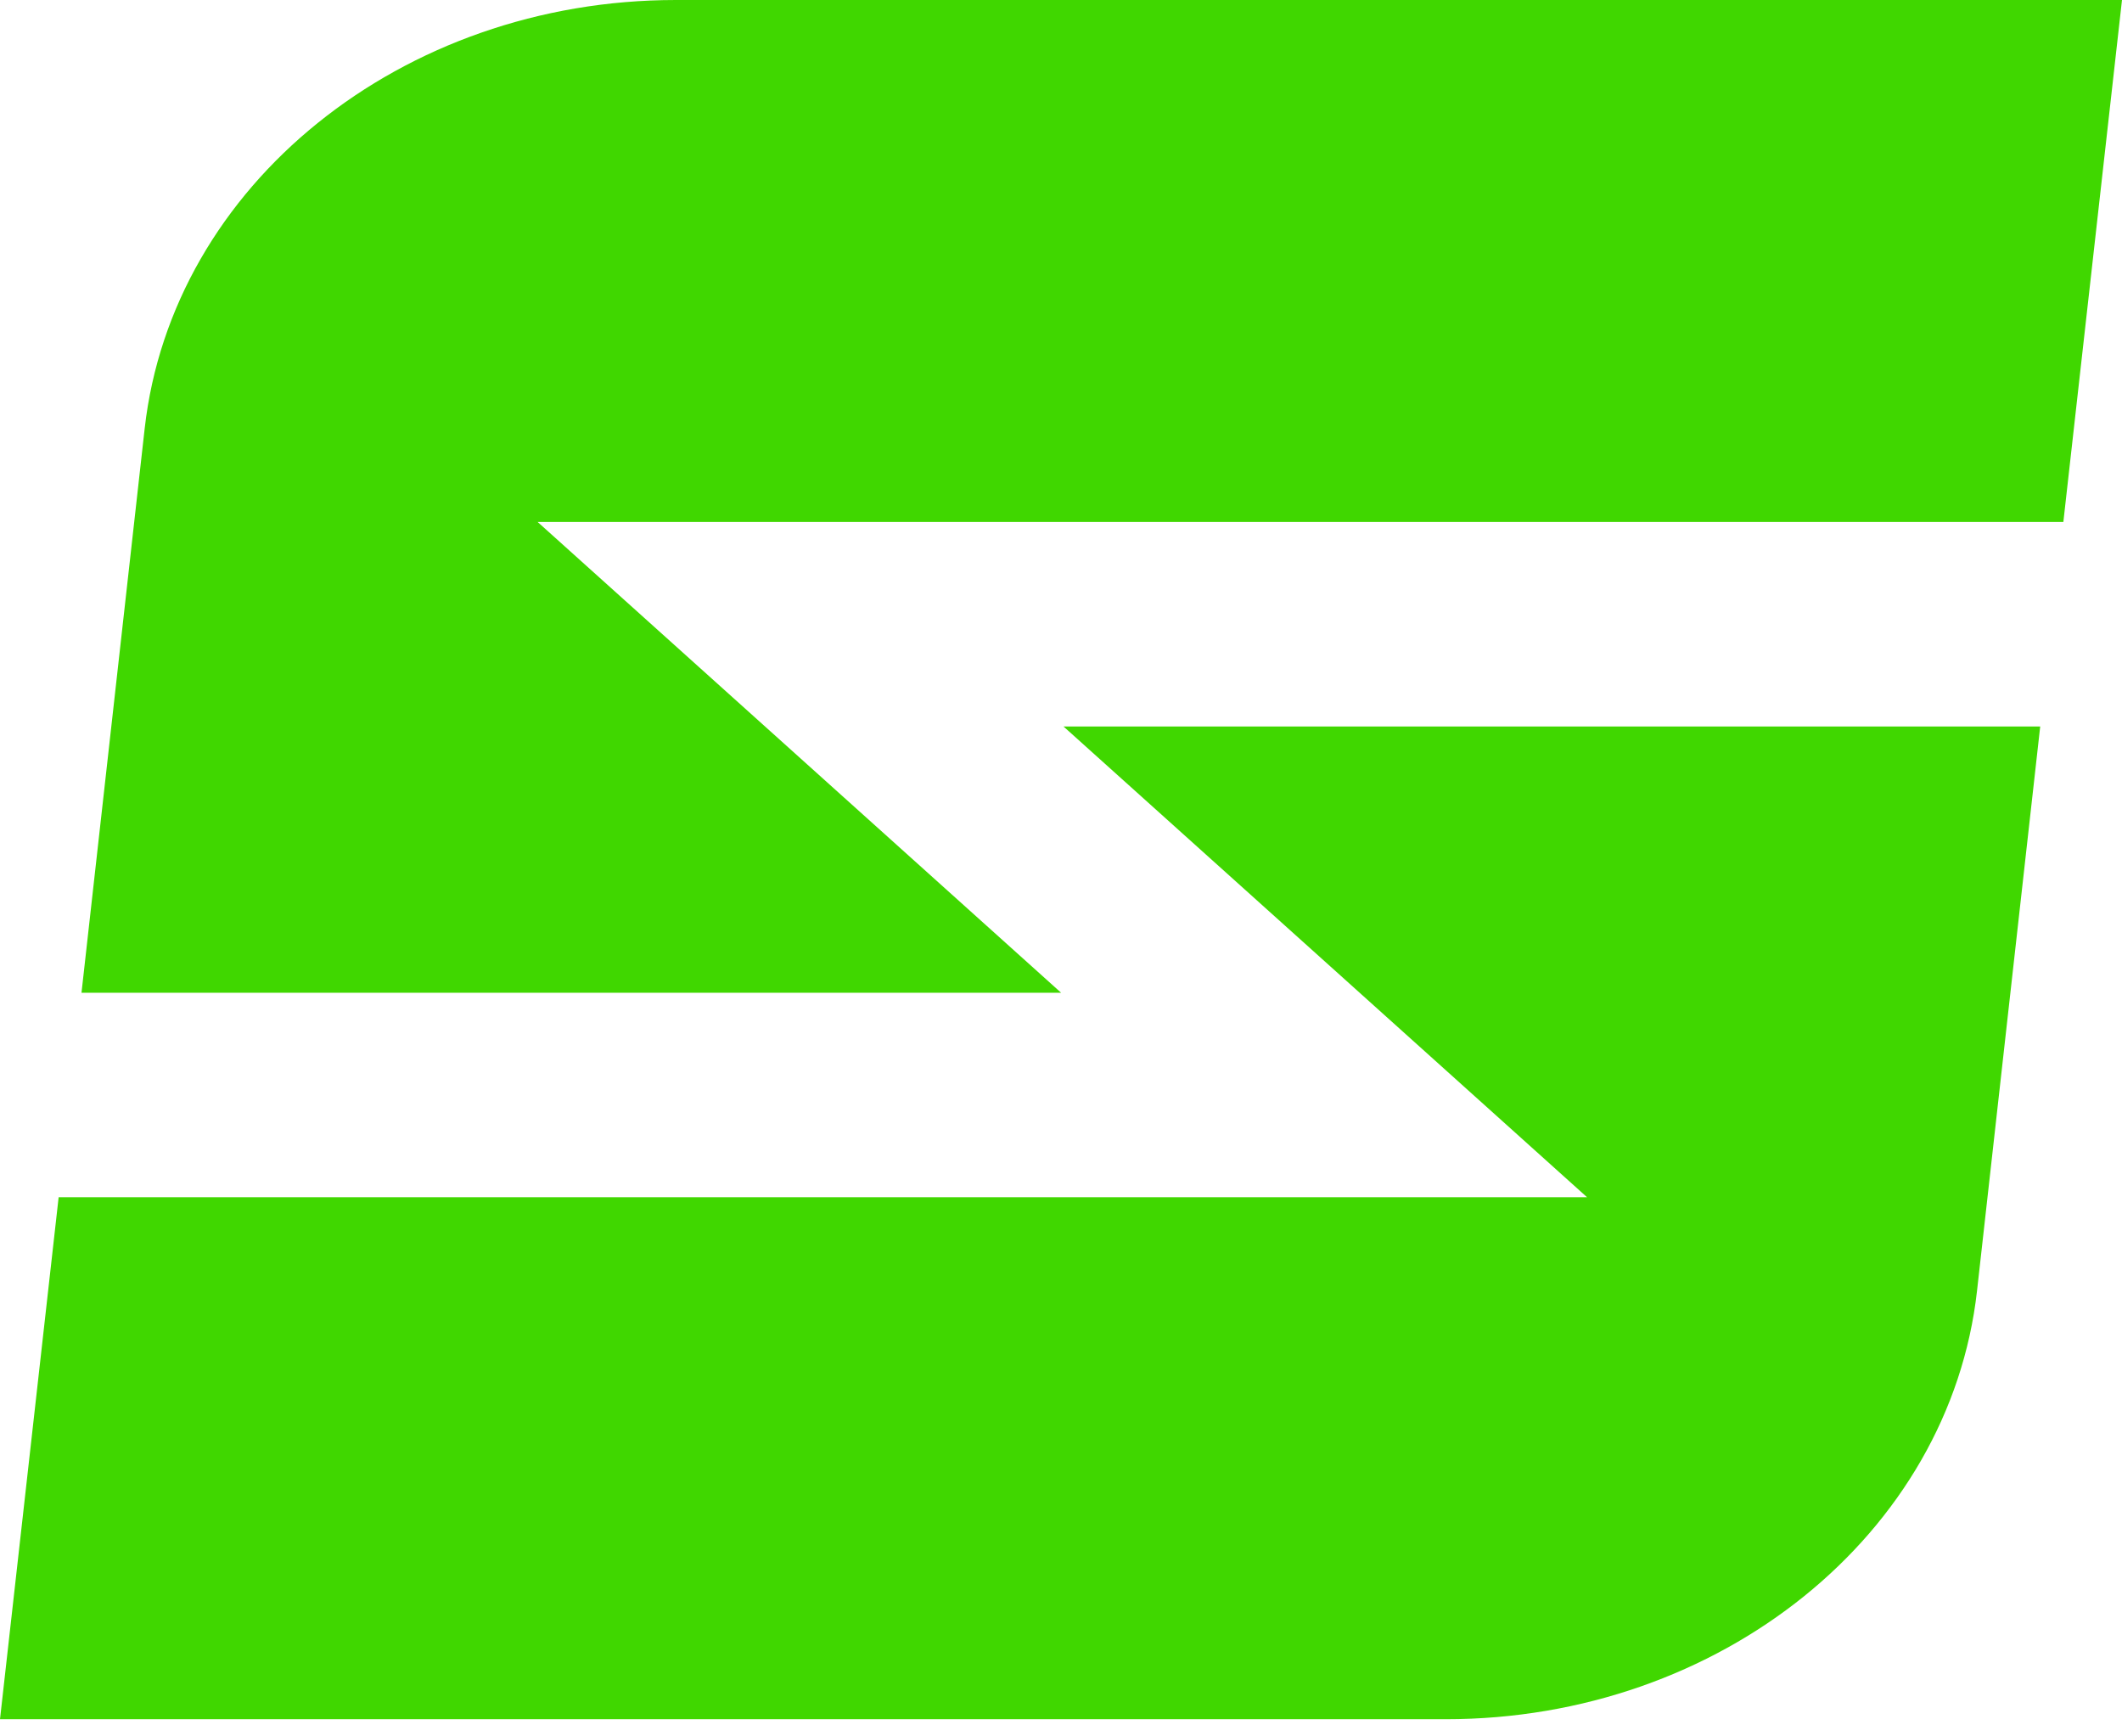 <svg width="22" height="18" viewBox="0 0 22 18" fill="none" xmlns="http://www.w3.org/2000/svg">
<path d="M11.001 10.291L5.574 5.411H21.392L22 0H7.008C4.164 0 1.784 1.919 1.5 4.442L0.845 10.291H11.001Z" fill="#40D700"/>
<path d="M11.026 7.531L16.454 12.411H0.608L0 17.822H14.99C17.833 17.822 20.214 15.904 20.497 13.381L21.152 7.531H11.026Z" fill="#40D700"/>
</svg>
